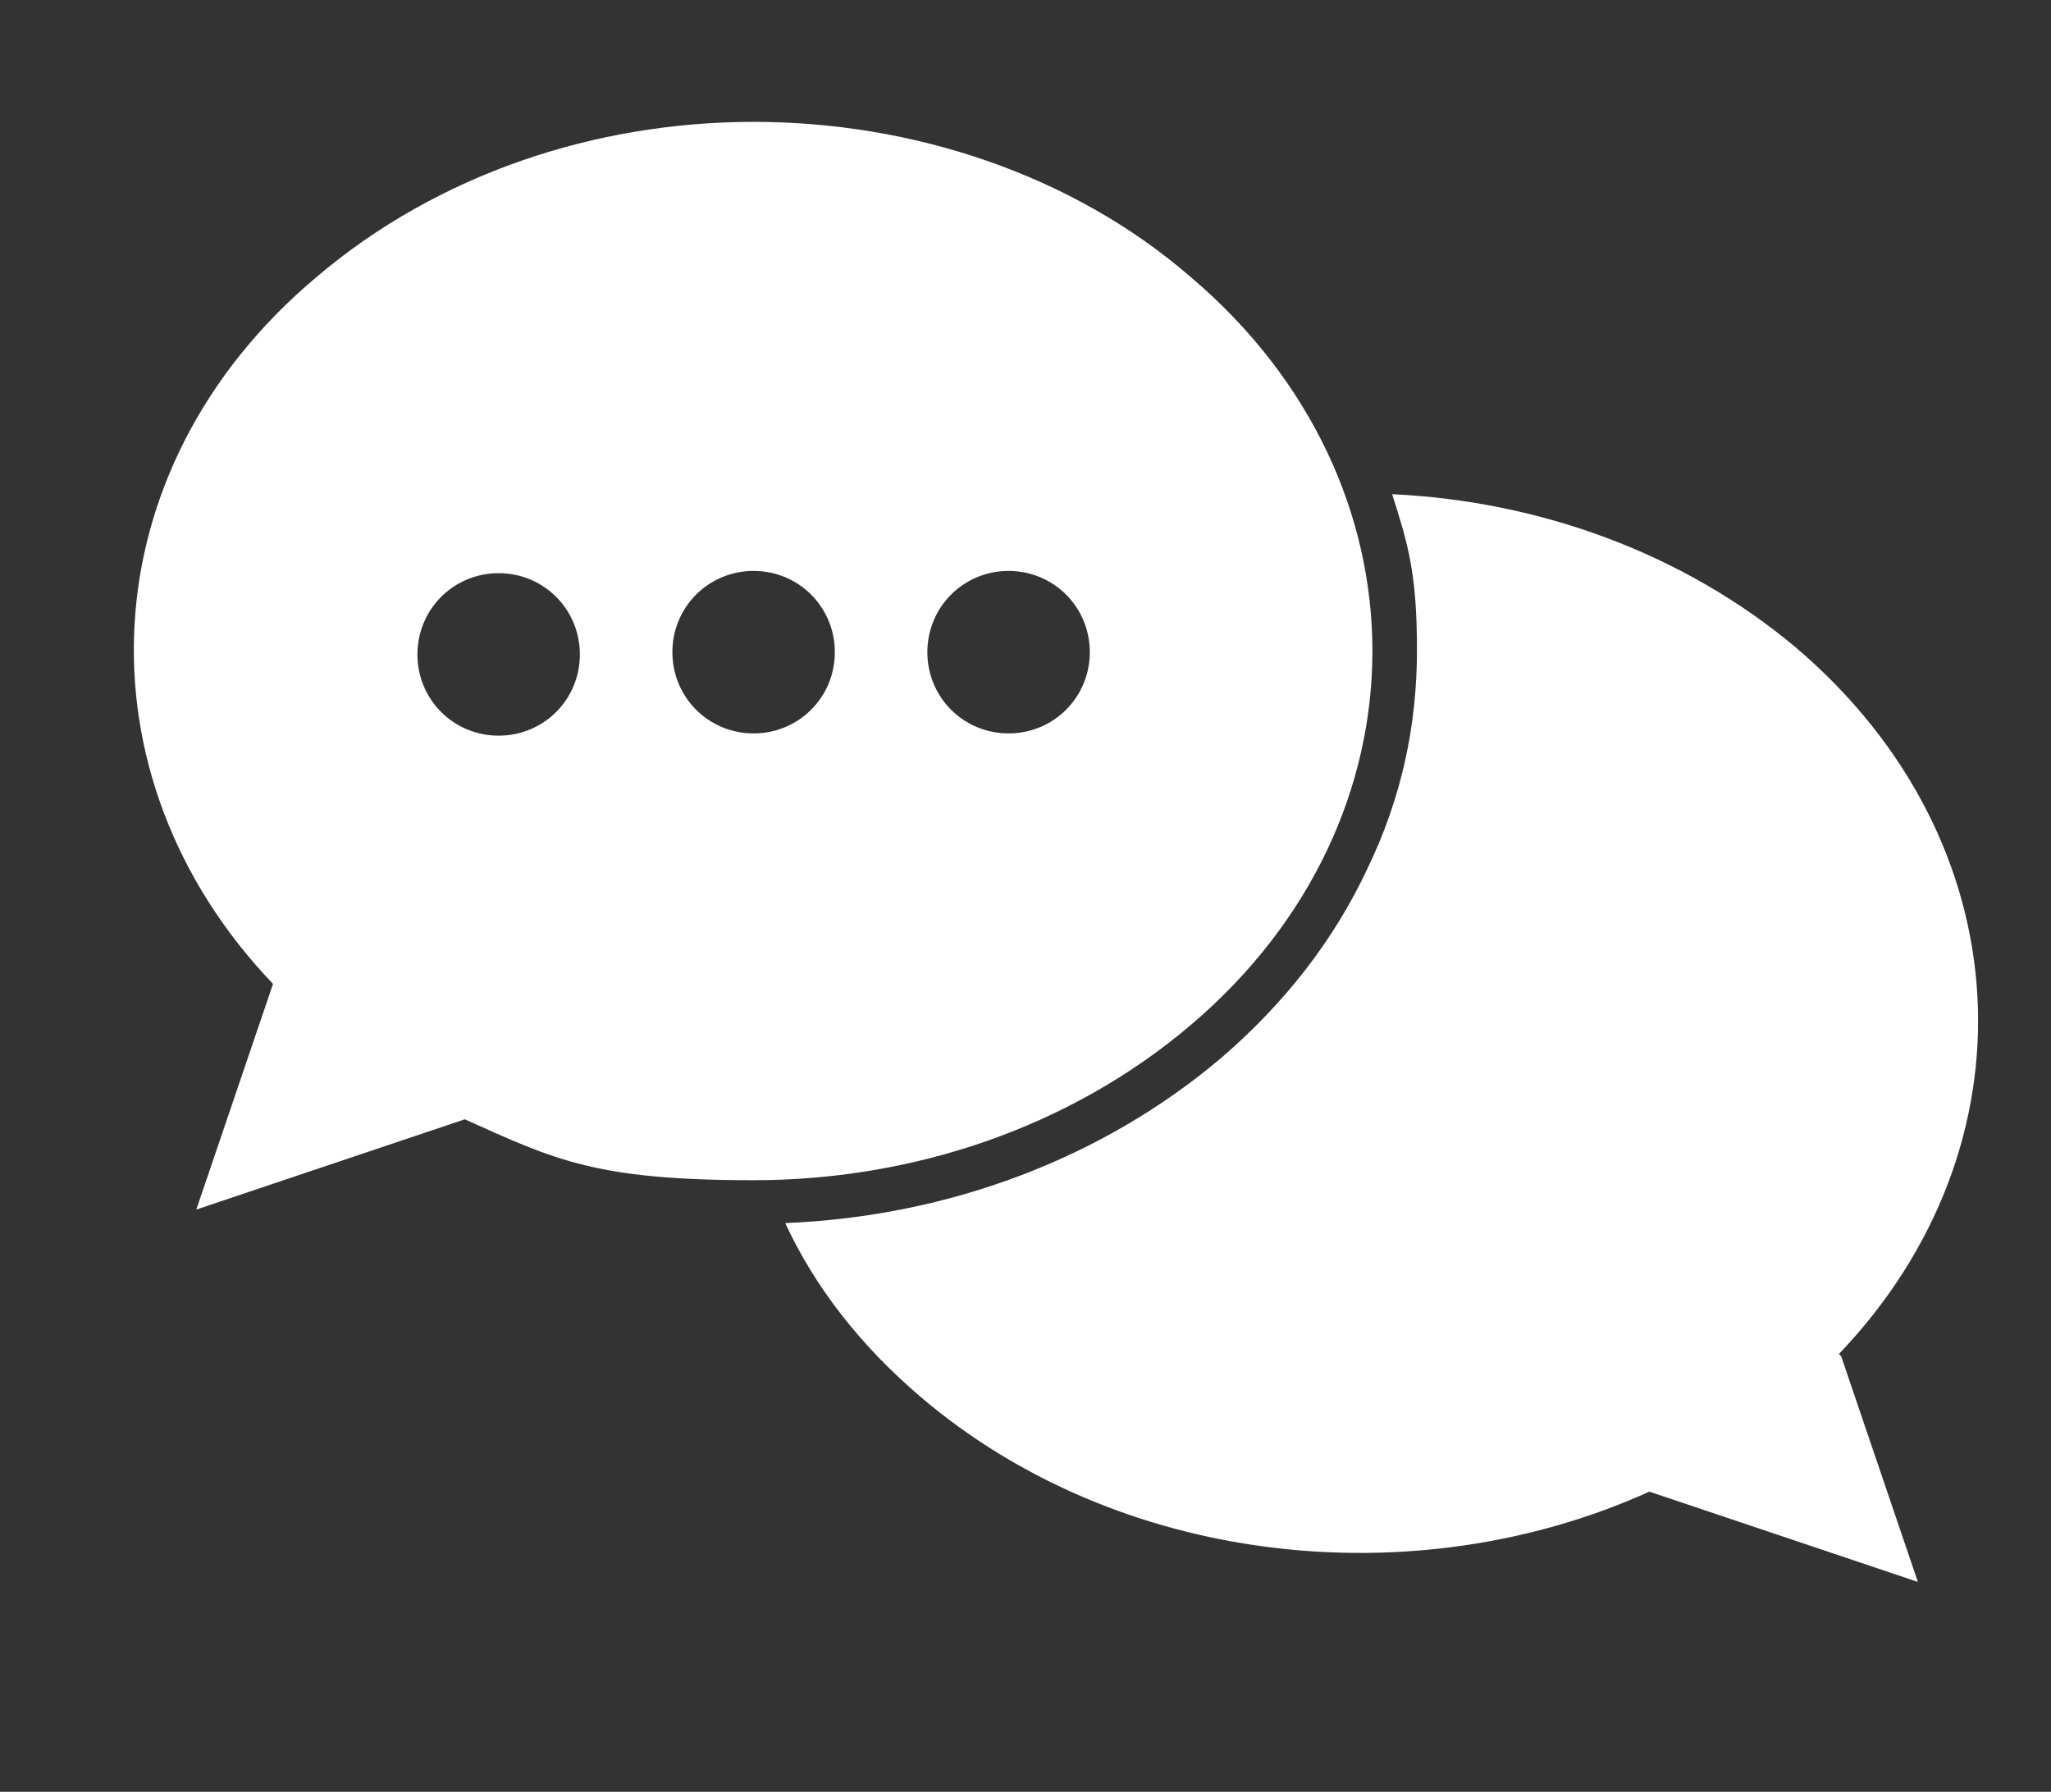 <?xml version="1.0" encoding="UTF-8"?>
<svg id="Layer_1" data-name="Layer 1" xmlns="http://www.w3.org/2000/svg" version="1.1" viewBox="0 0 90.9 79.4">
  <rect x="0" y="0" width="90.9" height="79.4" fill="#333333" stroke="none"/>
  <path d="M81.6,60.1l3.4,10-11.9-4c-10.4,4.7-23.5,3.3-32.3-4.2-2.7-2.3-4.7-4.9-6-7.7,7.3-.3,14.1-2.9,19.3-7.3,2.8-2.4,5-5.2,6.5-8.4,1.5-3.1,2.2-6.3,2.2-9.7s-.4-4.7-1.1-6.9c6.5.3,12.9,2.6,17.9,6.8,10.1,8.6,10.7,22.1,1.9,31.3ZM20.6,49.6l-11.9,4,3.4-10c-8.8-9.2-8.2-22.8,1.9-31.3,5.4-4.6,12.4-6.9,19.4-6.9s14.1,2.3,19.4,6.9c10.7,9.1,10.7,24,0,33.1-5.4,4.6-12.4,6.9-19.4,6.9s-8.8-.9-12.8-2.7ZM41.1,28.9c0,2,1.6,3.6,3.6,3.6s3.6-1.6,3.6-3.6-1.6-3.6-3.6-3.6-3.6,1.6-3.6,3.6ZM29.8,28.9c0,2,1.6,3.6,3.6,3.6s3.6-1.6,3.6-3.6-1.6-3.6-3.6-3.6-3.6,1.6-3.6,3.6ZM22.1,32.6c2,0,3.6-1.6,3.6-3.6s-1.6-3.6-3.6-3.6-3.6,1.6-3.6,3.6,1.6,3.6,3.6,3.6Z" fill="#fff" stroke-width="0"/>
</svg>